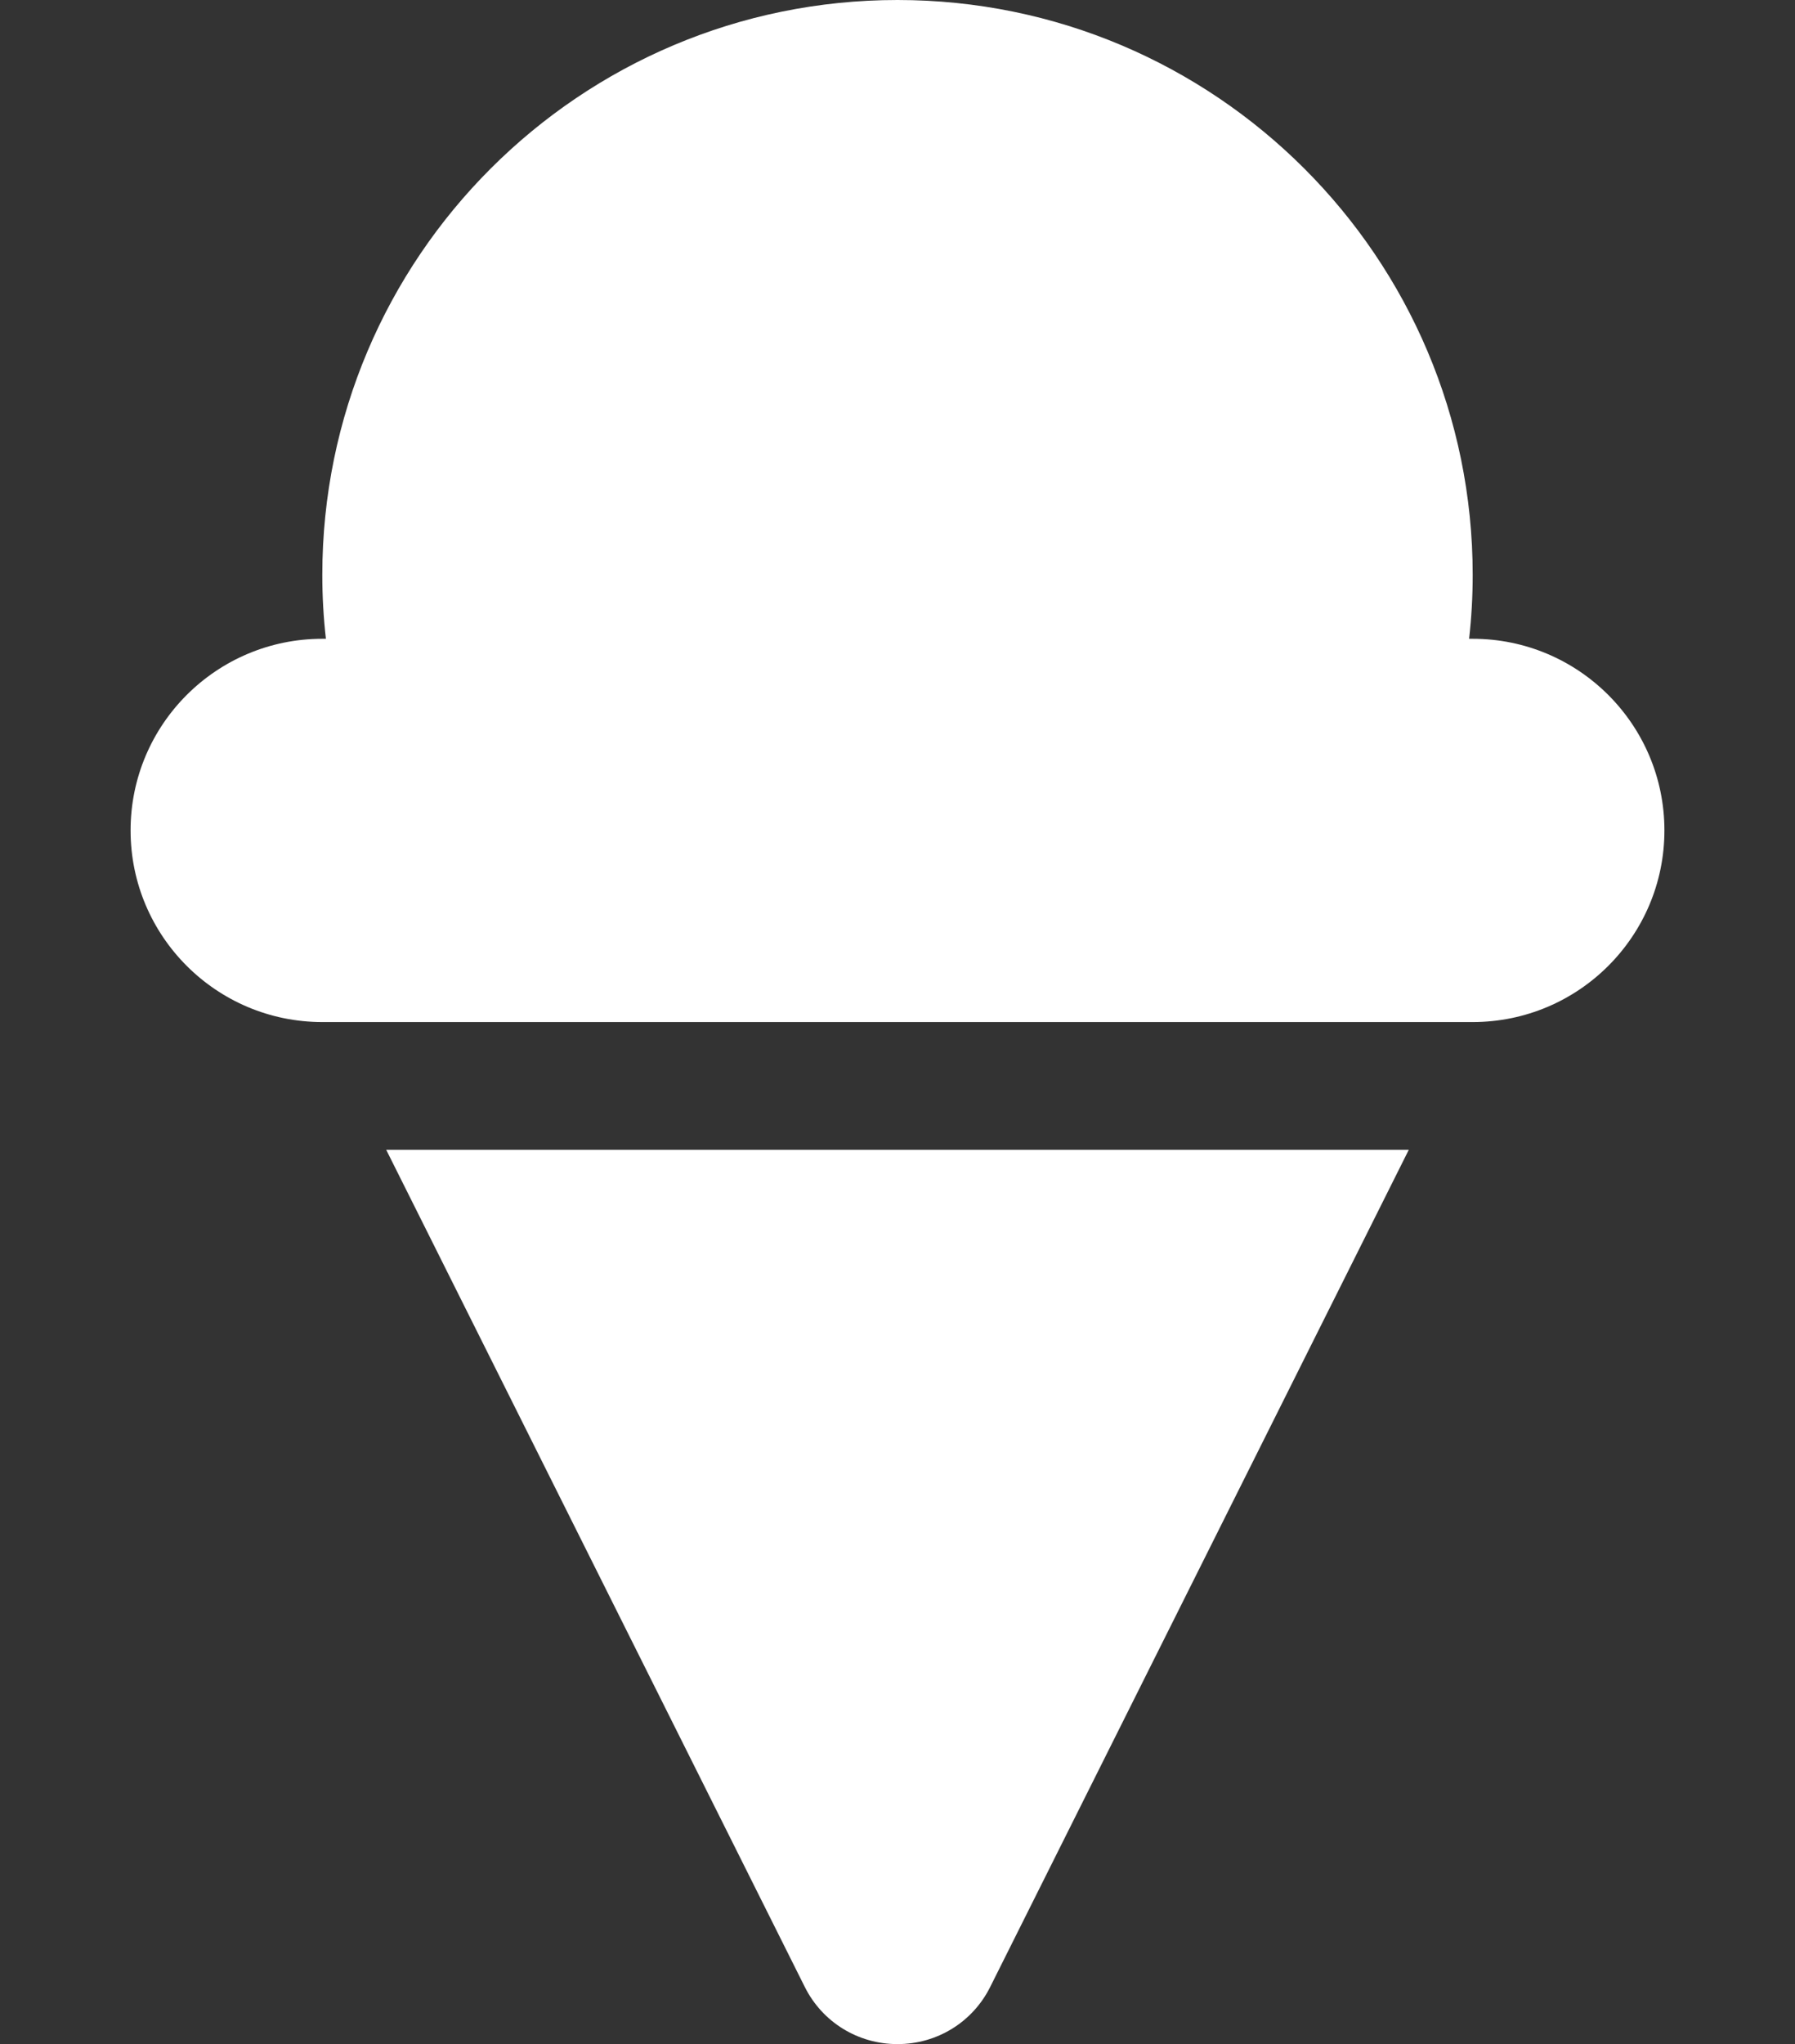 <svg width="325" height="370" viewBox="0 0 325 370" fill="none" xmlns="http://www.w3.org/2000/svg">
<rect x="0" y="0" width="325" height="370" fill="#333333" stroke="none"/>
<path d="M265.992 115.625C266.426 111.795 266.643 107.965 266.643 104.062C266.643 46.611 219.995 0 162.5 0C105.004 0 58.357 46.611 58.357 104.062C58.357 107.965 58.574 111.795 59.008 115.625H58.357C39.192 115.625 23.643 131.162 23.643 150.312C23.643 169.463 39.192 185 58.357 185H97.049H227.951H266.643C285.808 185 301.357 169.463 301.357 150.312C301.357 131.162 285.808 115.625 266.643 115.625H265.992ZM69.928 208.125L145.721 359.666C148.903 366.025 155.34 370 162.5 370C169.66 370 176.096 366.025 179.278 359.666L255.071 208.125H69.928Z" fill="white"/>
</svg>
